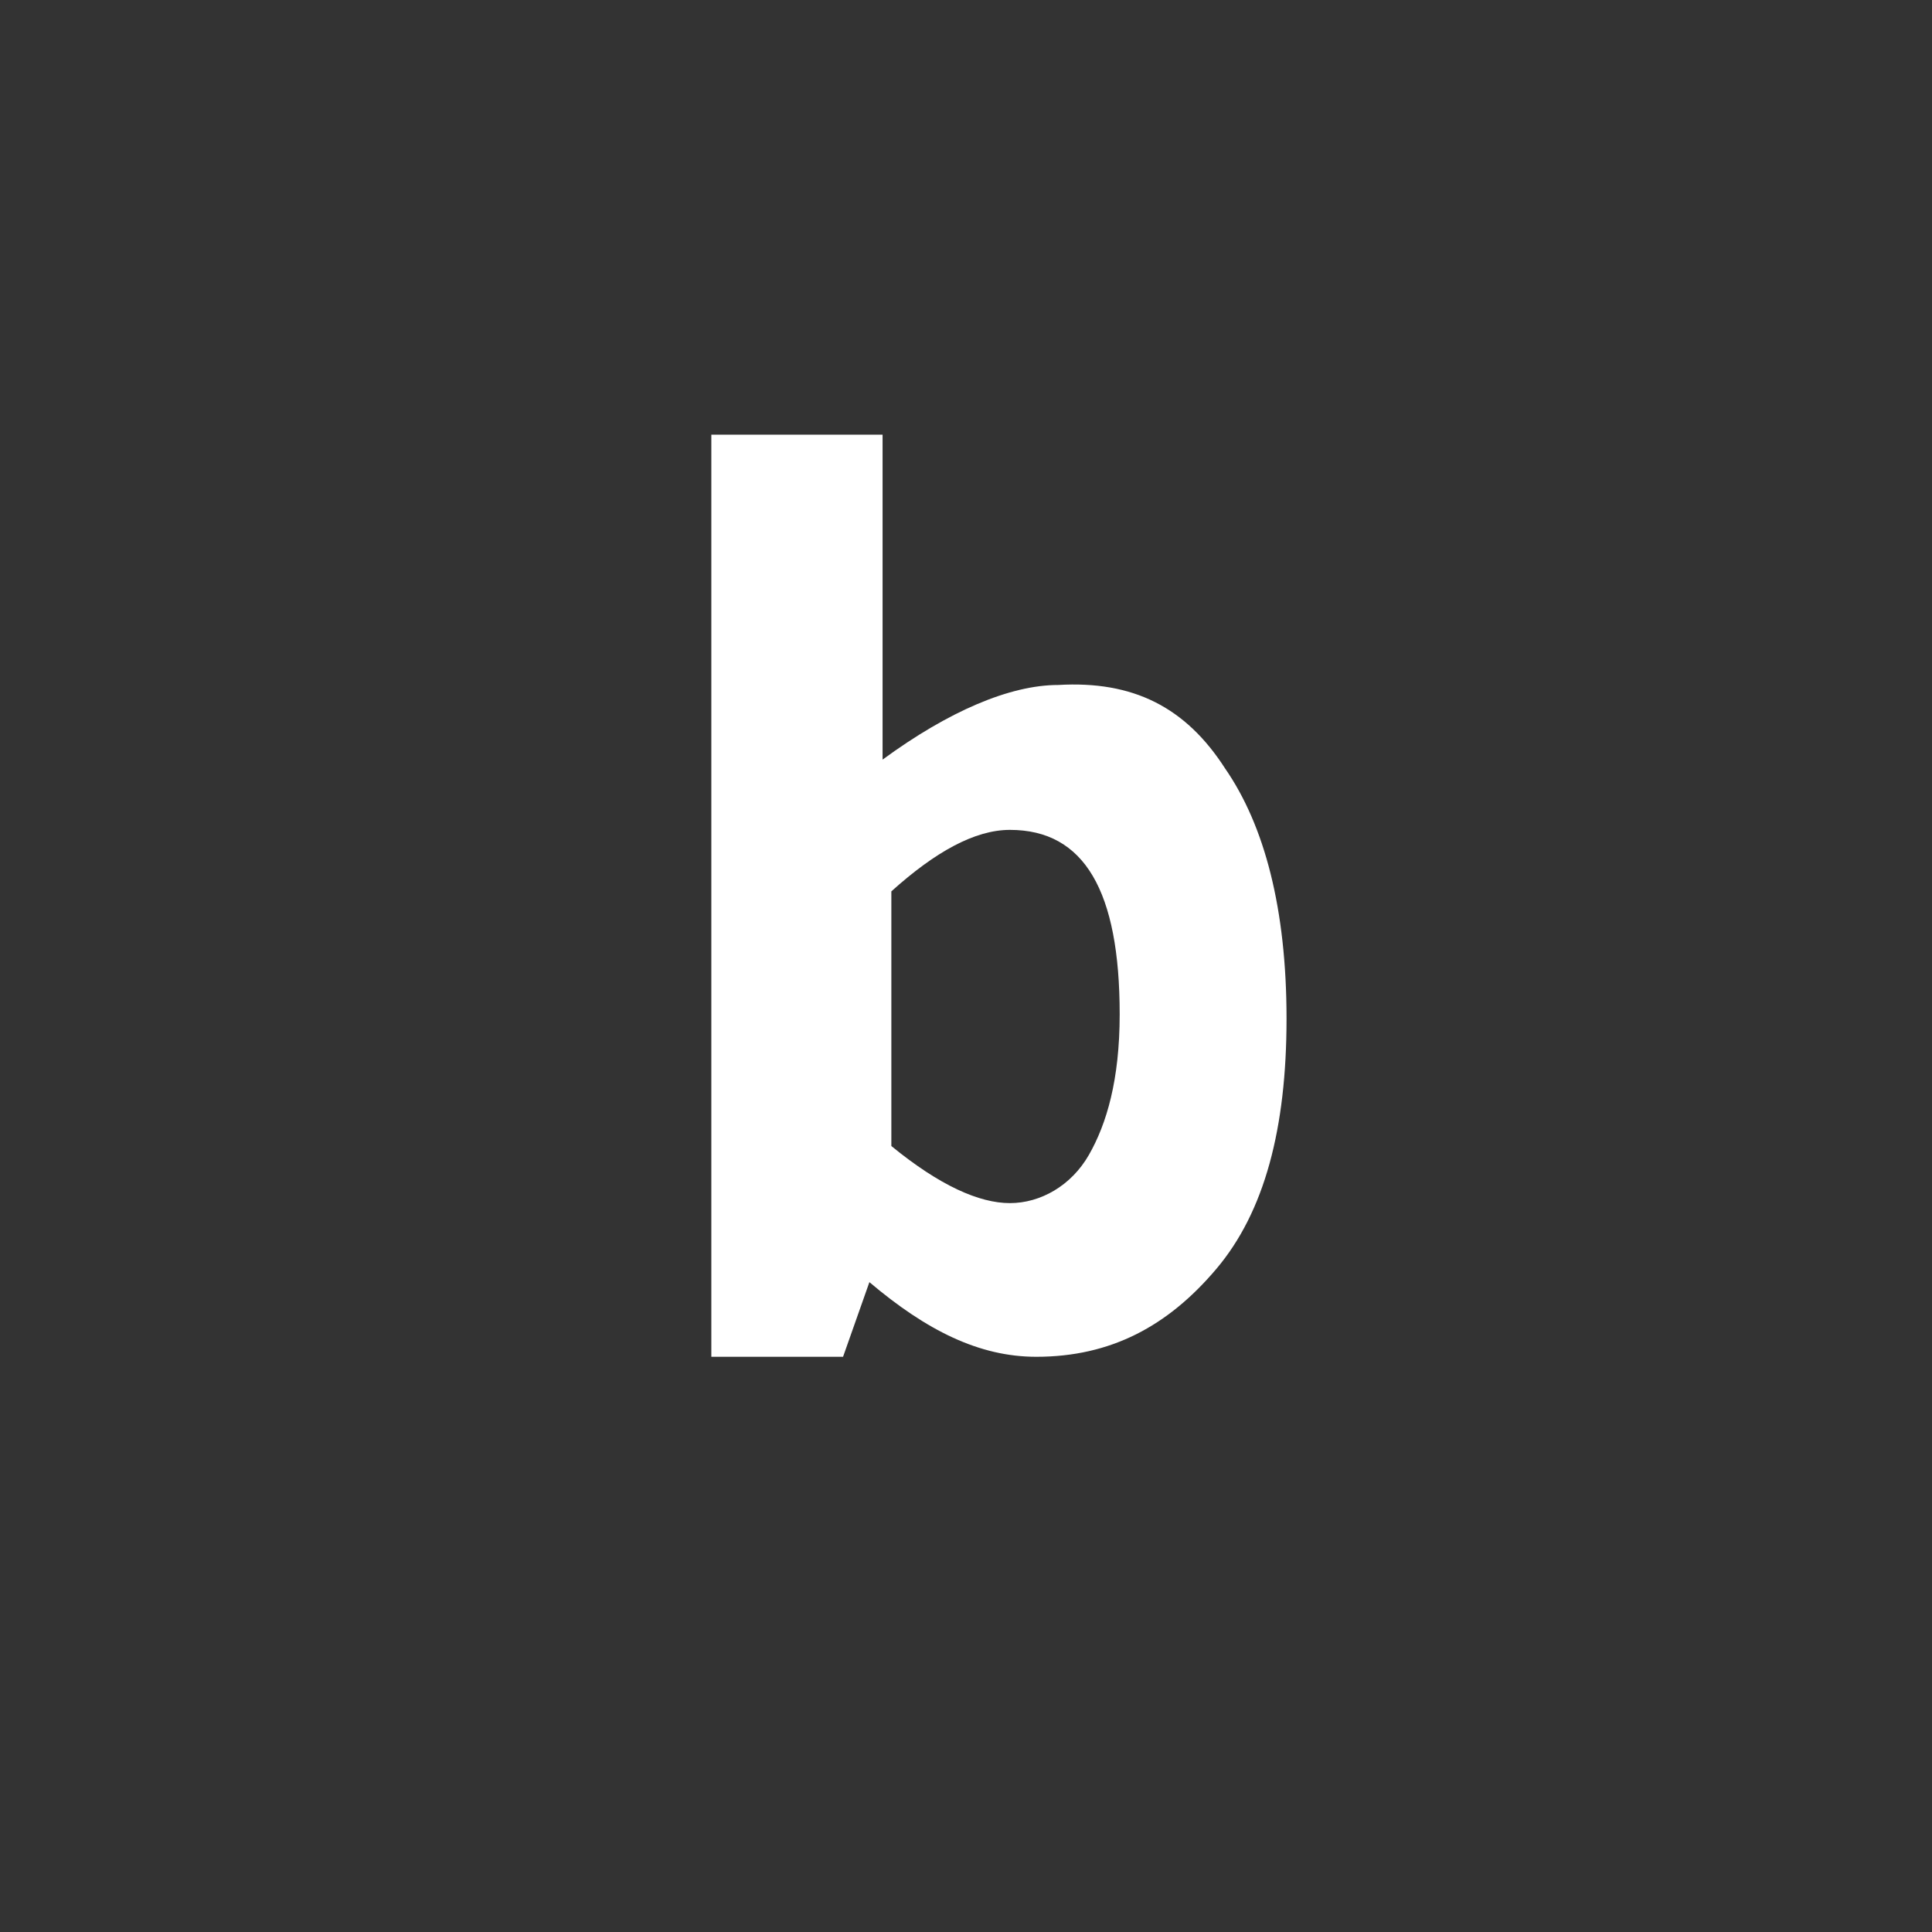 <?xml version="1.0" encoding="UTF-8"?>
<svg xmlns="http://www.w3.org/2000/svg" xmlns:xlink="http://www.w3.org/1999/xlink" version="1.1" id="Ebene_1" x="0px" y="0px" width="44px" height="44px" viewBox="0 0 44 44" style="enable-background:new 0 0 44 44;" xml:space="preserve">
<rect x="0" y="0" width="44" height="44" fill="#333333" stroke="none"/>
<style type="text/css">
	.st0{fill:#FFFFFF;}
</style>
<g>
	<path class="st0" d="M27.9,17.5c0.9,1.3,1.4,3.2,1.4,5.7c0,2.5-0.5,4.4-1.6,5.7c-1.1,1.3-2.4,2-4.1,2c-1.3,0-2.5-0.6-3.8-1.7   l-0.6,1.7h-3v-21h3.9v7.4c1.5-1.1,2.9-1.7,4-1.7C25.8,15.5,27,16.1,27.9,17.5z M25.5,23.1c0-2.8-0.8-4.2-2.5-4.2   c-0.8,0-1.7,0.5-2.7,1.4v5.8c1.1,0.9,2,1.3,2.7,1.3c0.7,0,1.4-0.4,1.8-1.1S25.5,24.6,25.5,23.1z"></path>
</g>
</svg>
